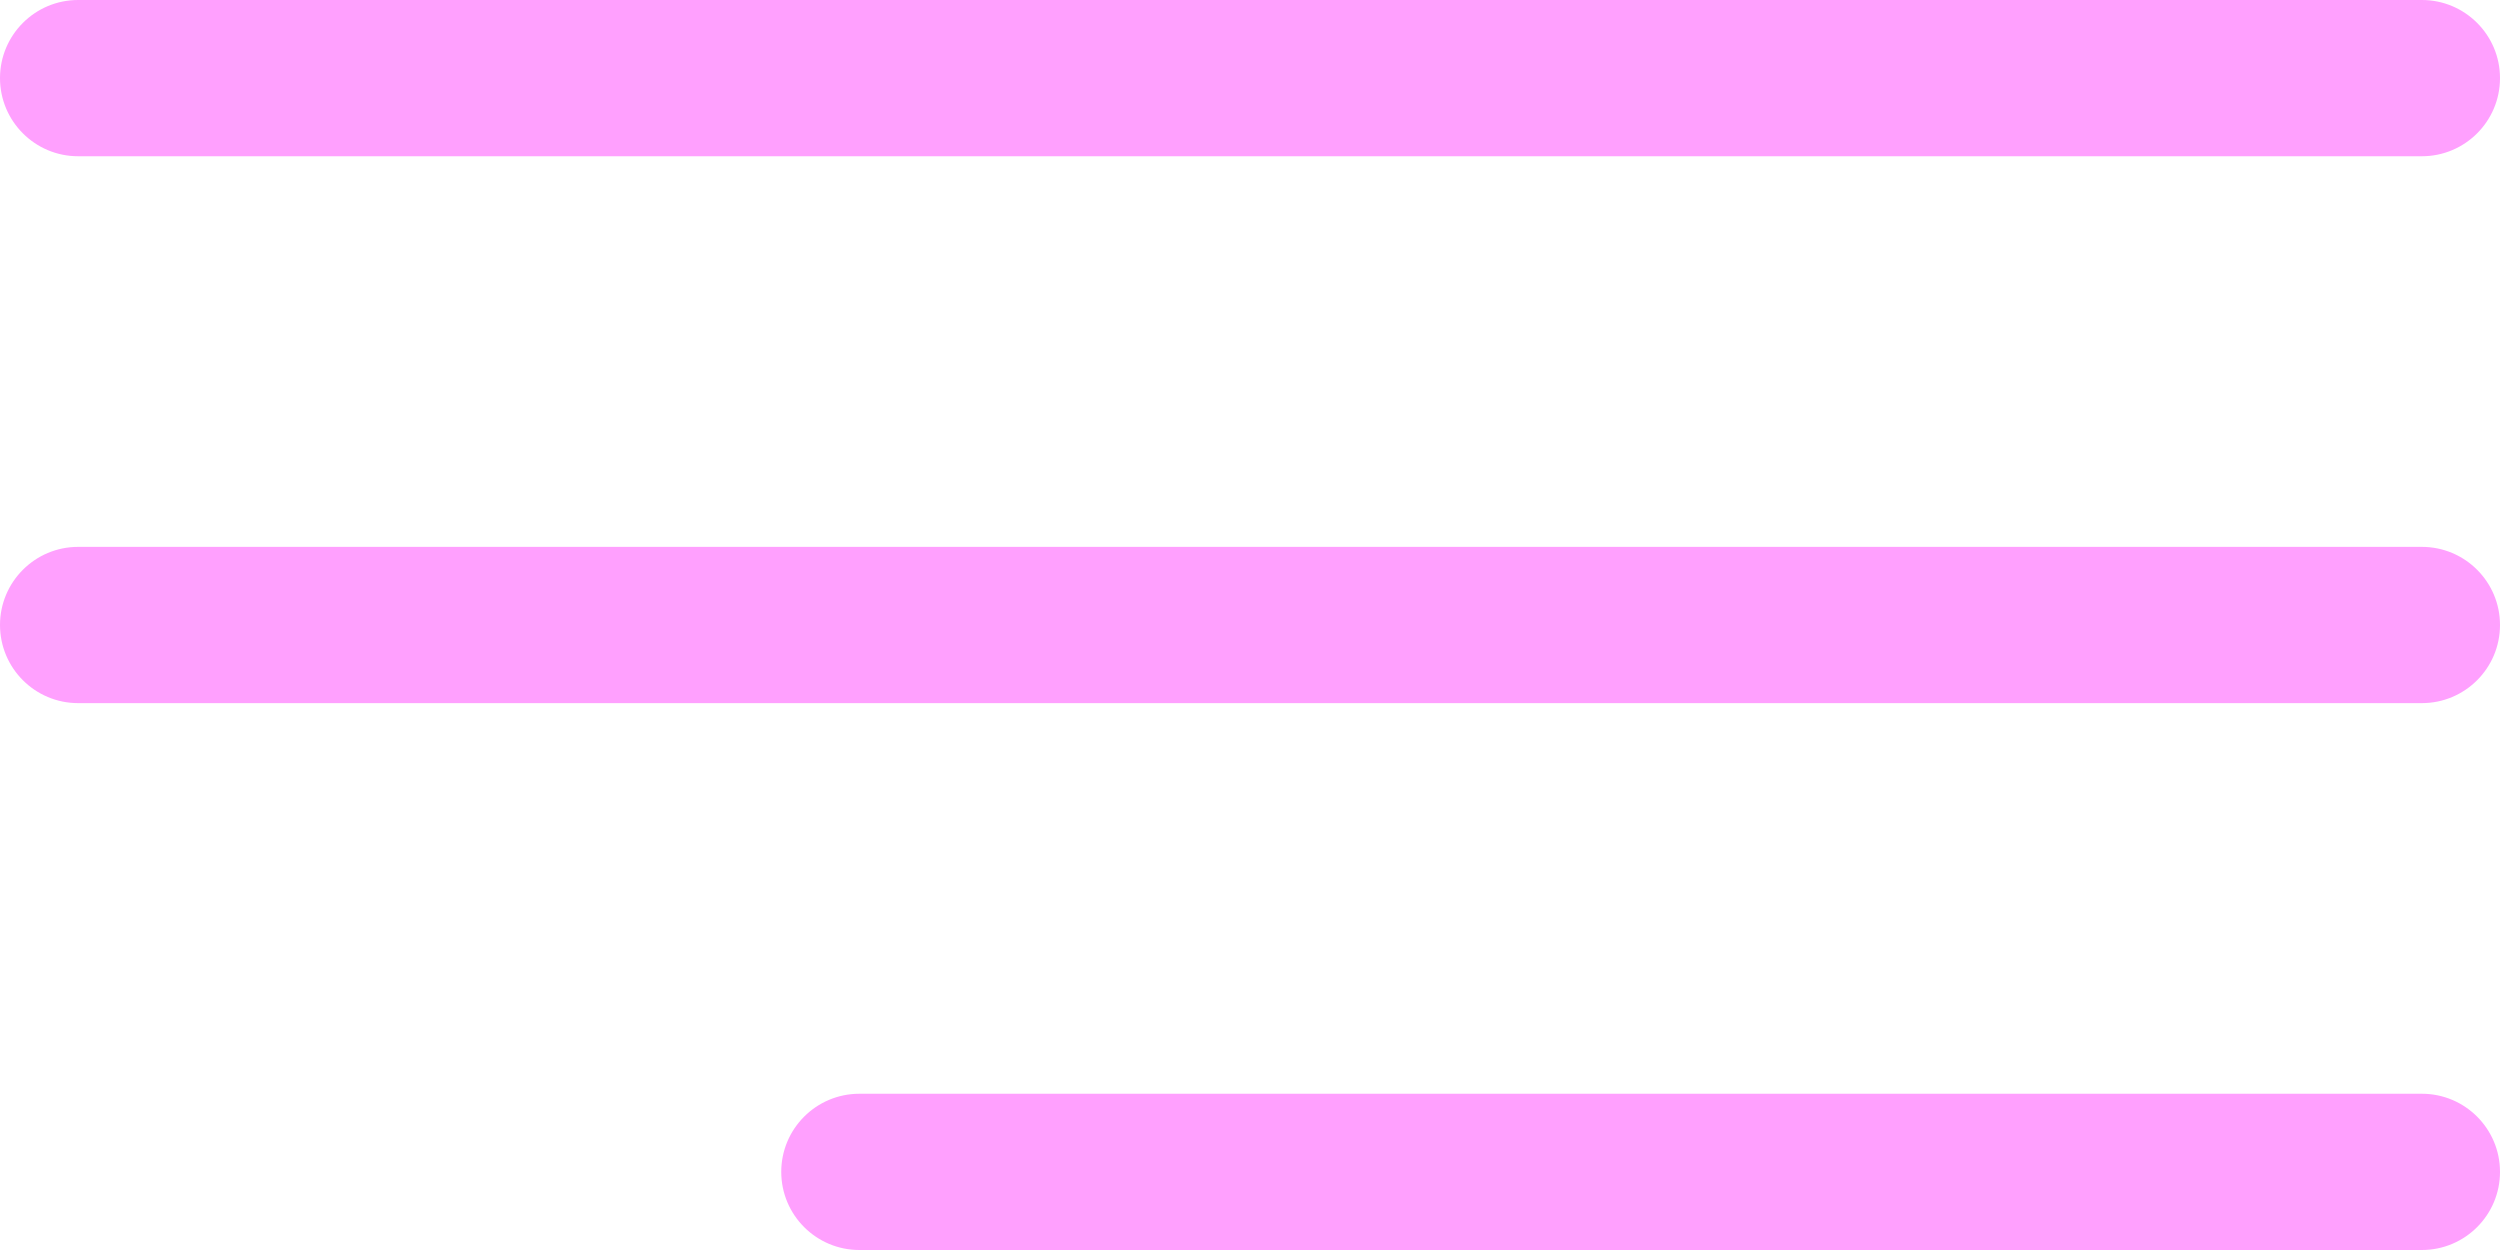 <svg xmlns="http://www.w3.org/2000/svg" width="40" height="20" viewBox="0 0 40 20" fill="none"><path d="M1.25 2.5H38.75C39.44 2.5 40 1.94 40 1.25C40 0.56 39.44 0 38.75 0H1.25C0.56 0 0 0.56 0 1.25C0 1.94 0.56 2.5 1.25 2.5Z" fill="#FFA0FE"></path><path d="M38.75 8.75H1.25C0.56 8.75 0 9.31 0 10C0 10.69 0.56 11.25 1.25 11.25H38.75C39.44 11.25 40 10.69 40 10C40 9.31 39.44 8.75 38.75 8.75Z" fill="#FFA0FE"></path><path d="M38.75 17.5H13.75C13.06 17.5 12.5 18.06 12.5 18.75C12.5 19.44 13.06 20 13.75 20H38.75C39.44 20 40 19.44 40 18.75C40 18.06 39.44 17.5 38.75 17.5Z" fill="#FFA0FE"></path></svg>